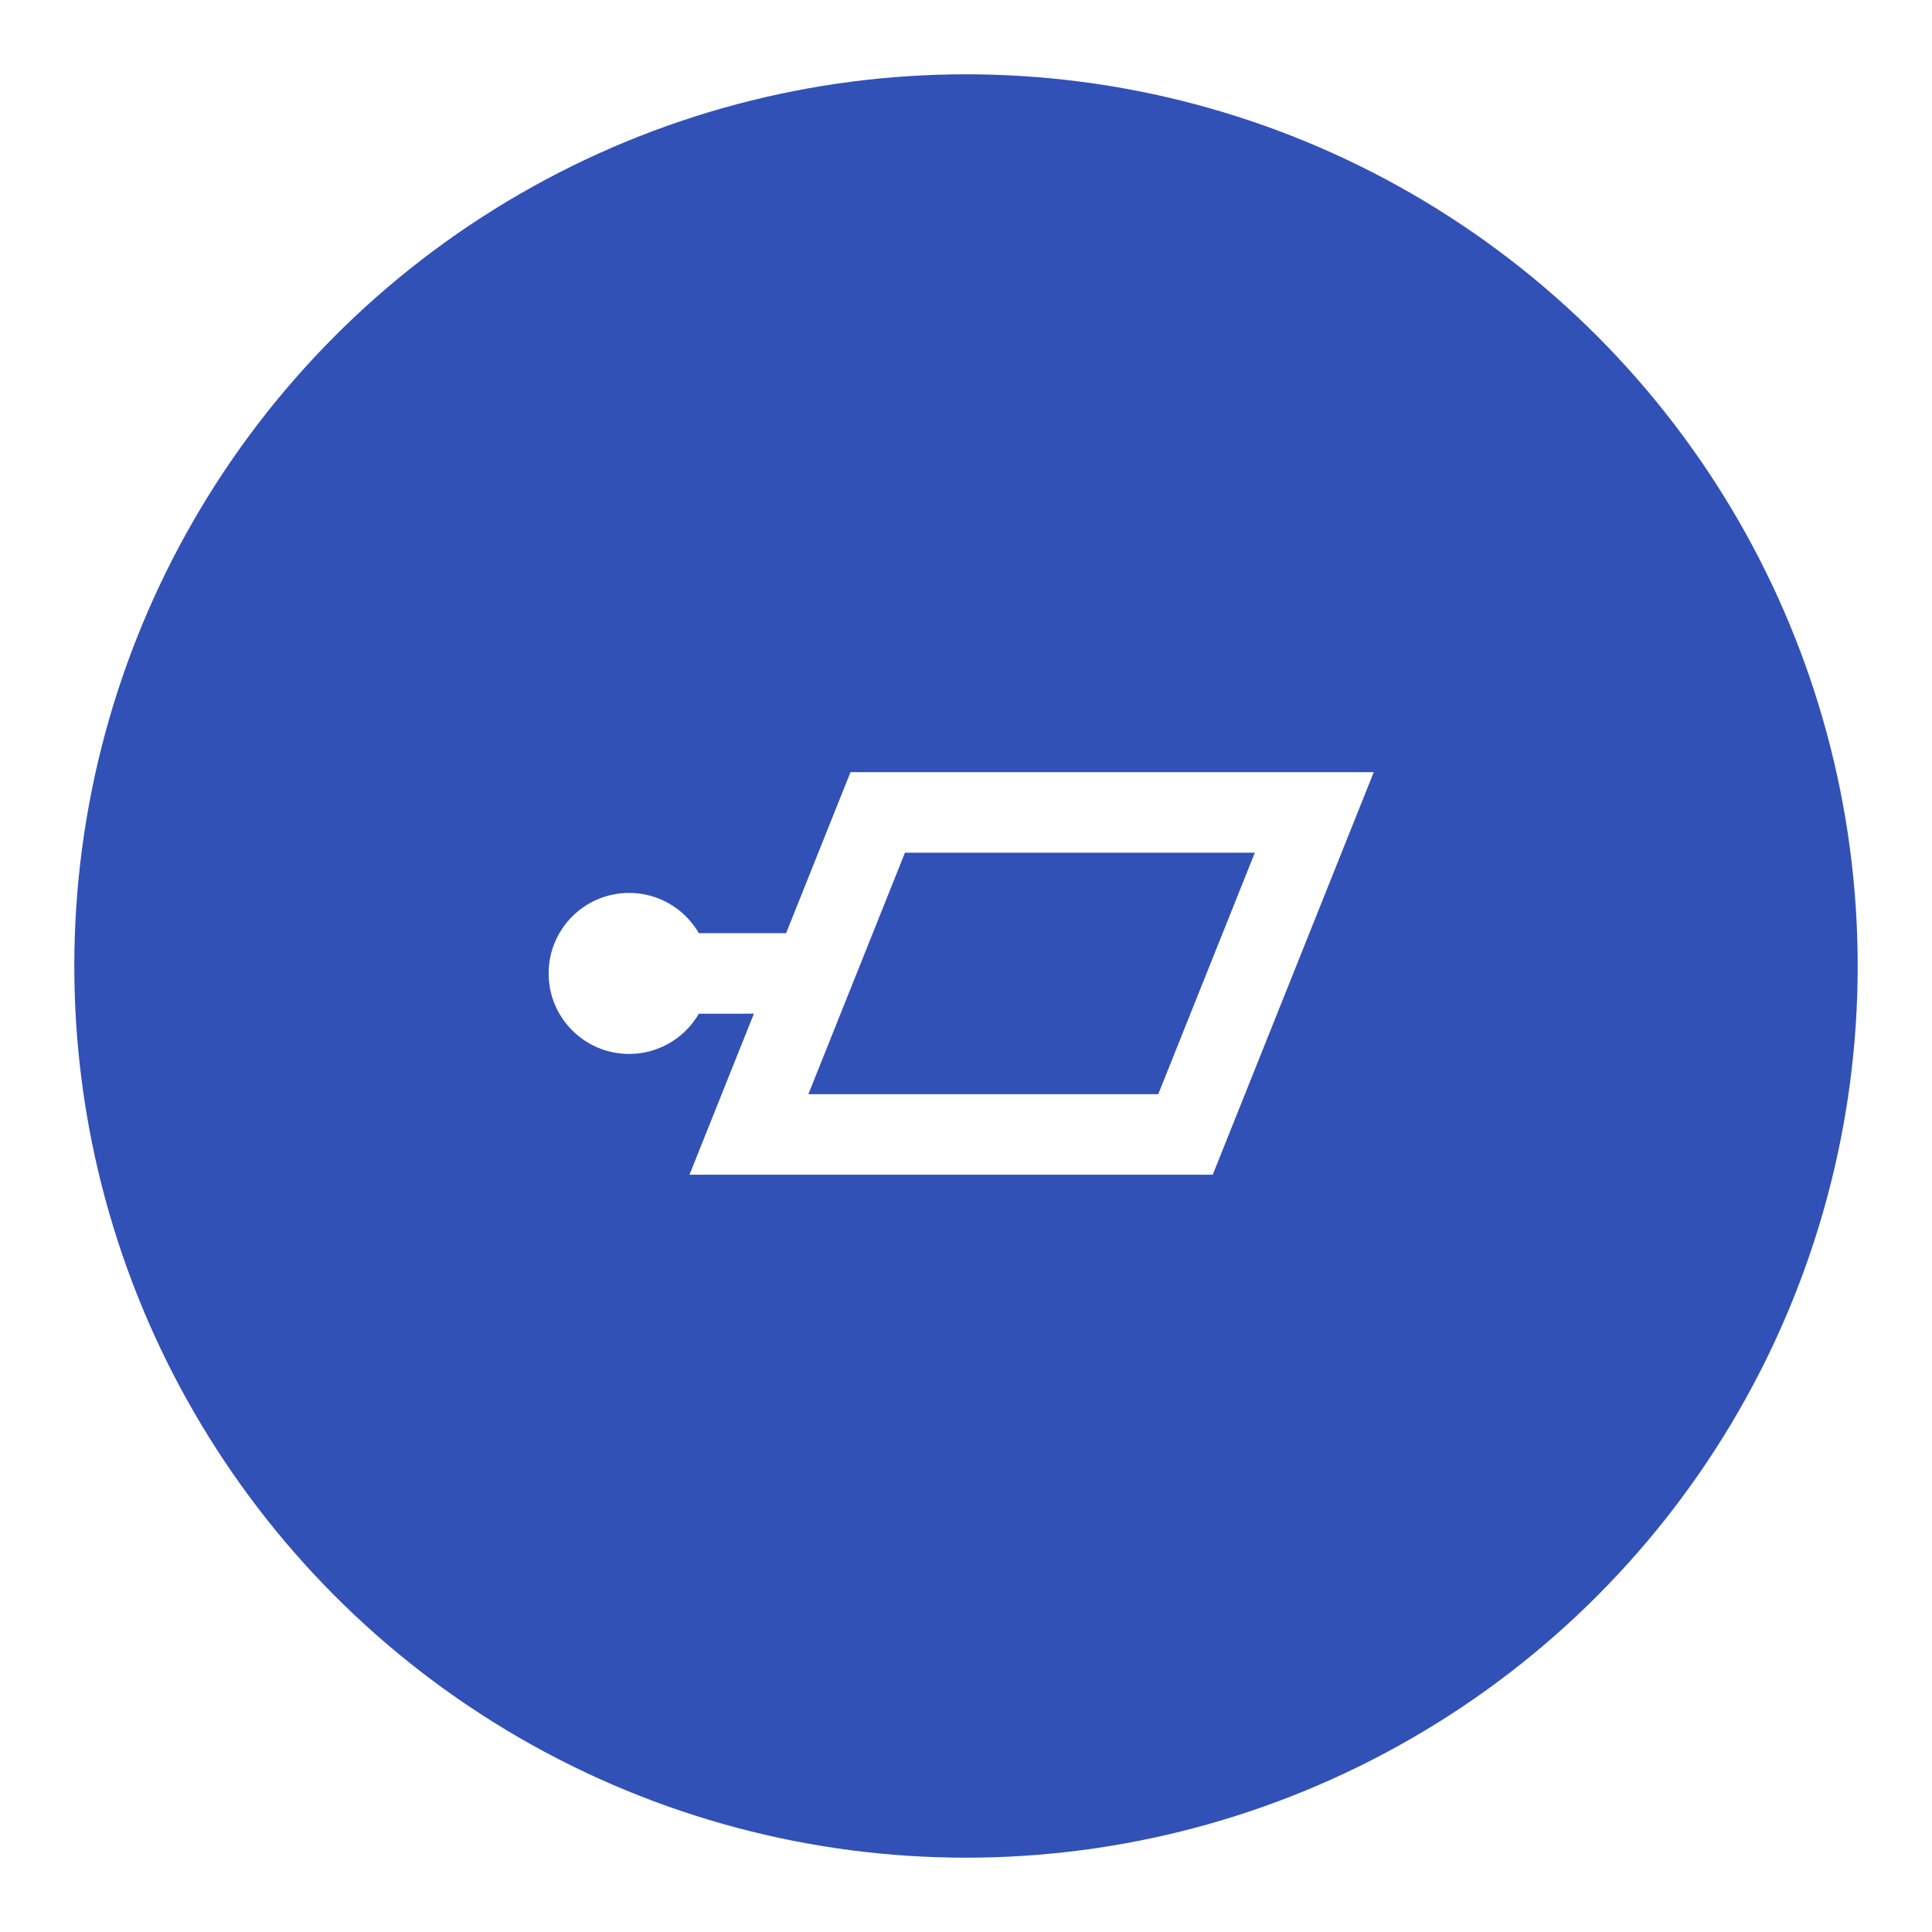 <svg width="130" height="130" viewBox="0 0 130 130" fill="none" xmlns="http://www.w3.org/2000/svg">
<g filter="url(#filter0_d_421_711)">
<circle cx="63" cy="62" r="60" fill="#3151B7"/>
<g clip-path="url(#clip0_421_711)">
<path fill-rule="evenodd" clip-rule="evenodd" d="M90.437 48.958L79.603 76.042H44.395L48.728 65.208L45.023 65.211C44.15 66.719 42.57 67.766 40.737 67.902L40.333 67.917C37.341 67.917 34.916 65.492 34.916 62.5C34.916 59.508 37.341 57.083 40.333 57.083C42.337 57.083 44.088 58.173 45.025 59.791L50.895 59.792L55.228 48.958H90.437ZM82.436 54.375H58.893L52.393 70.625H75.936L82.436 54.375Z" fill="white"/>
</g>
</g>
<defs>
<filter id="filter0_d_421_711" x="0" y="0" width="130" height="130" filterUnits="userSpaceOnUse" color-interpolation-filters="sRGB">
<feFlood flood-opacity="0" result="BackgroundImageFix"/>
<feColorMatrix in="SourceAlpha" type="matrix" values="0 0 0 0 0 0 0 0 0 0 0 0 0 0 0 0 0 0 127 0" result="hardAlpha"/>
<feOffset dx="2" dy="3"/>
<feGaussianBlur stdDeviation="2.5"/>
<feComposite in2="hardAlpha" operator="out"/>
<feColorMatrix type="matrix" values="0 0 0 0 0 0 0 0 0 0 0 0 0 0 0 0 0 0 0.25 0"/>
<feBlend mode="normal" in2="BackgroundImageFix" result="effect1_dropShadow_421_711"/>
<feBlend mode="normal" in="SourceGraphic" in2="effect1_dropShadow_421_711" result="shape"/>
</filter>
<clipPath id="clip0_421_711">
<rect width="65" height="65" fill="white" transform="translate(31 29)"/>
</clipPath>
</defs>
</svg>
